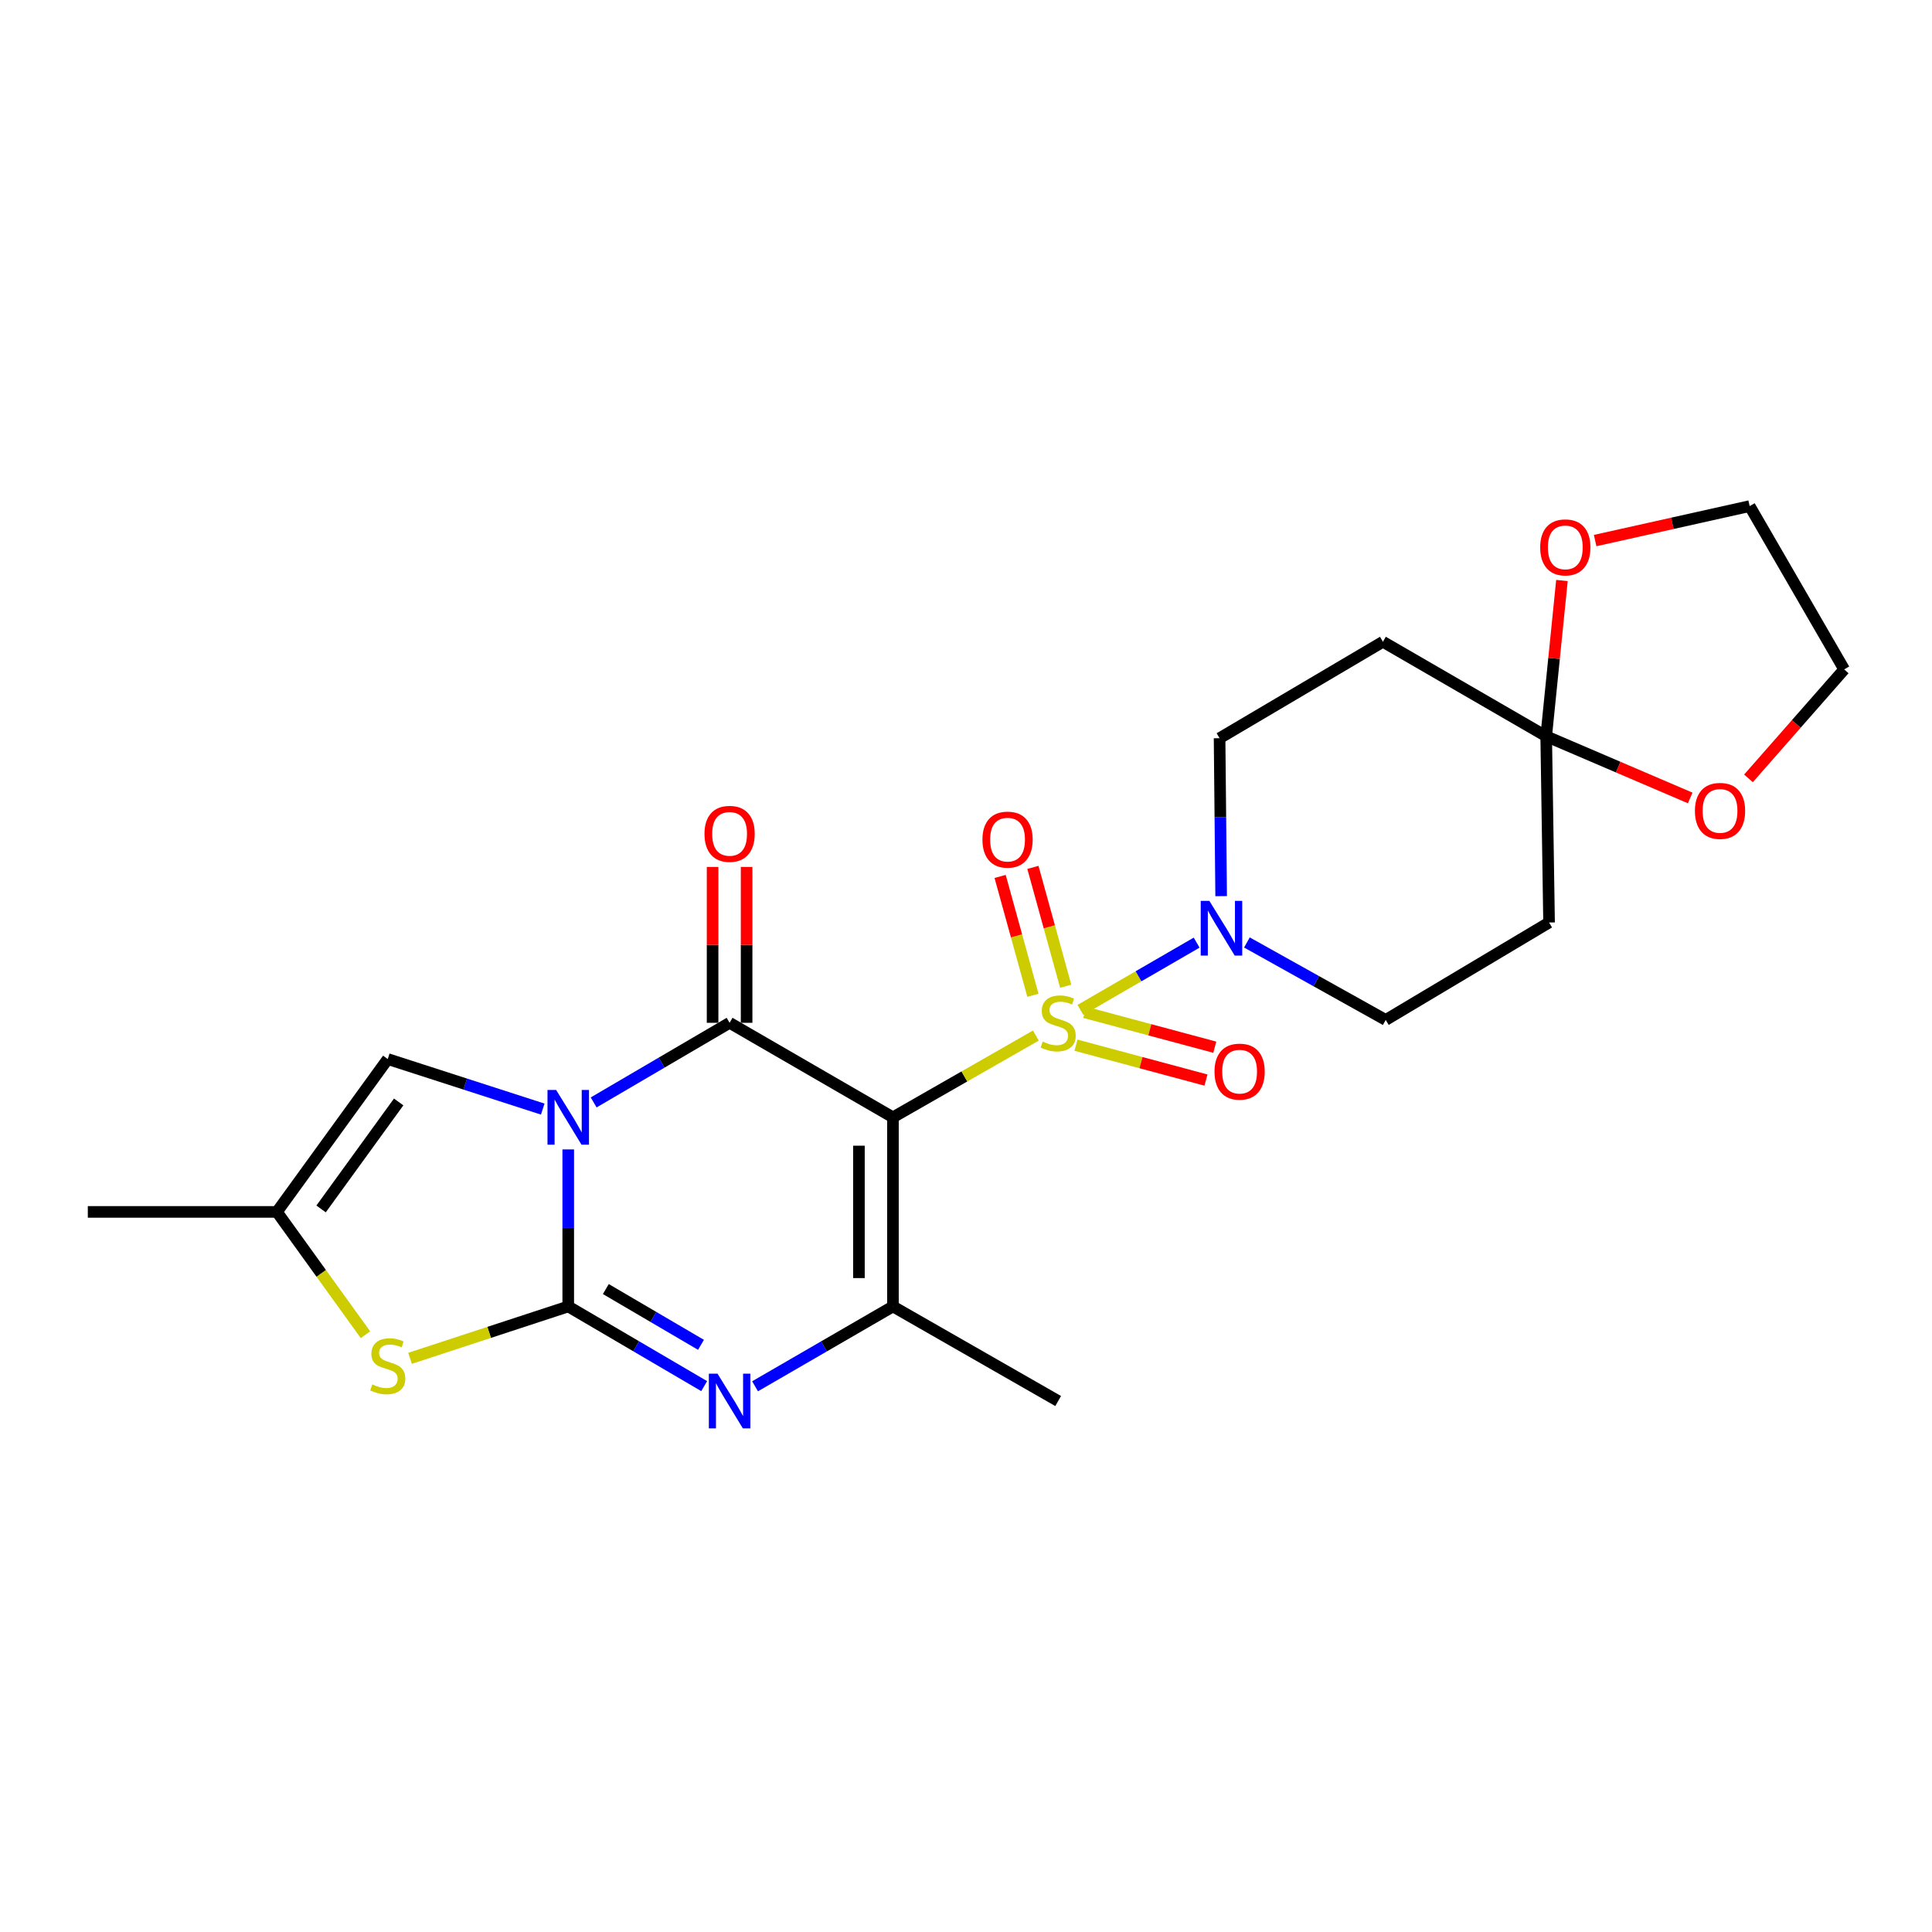 <?xml version='1.0' encoding='iso-8859-1'?>
<svg version='1.1' baseProfile='full'
              xmlns='http://www.w3.org/2000/svg'
                      xmlns:rdkit='http://www.rdkit.org/xml'
                      xmlns:xlink='http://www.w3.org/1999/xlink'
                  xml:space='preserve'
width='1000px' height='1000px' viewBox='0 0 1000 1000'>
<!-- END OF HEADER -->
<rect style='opacity:1.0;fill:#FFFFFF;stroke:none' width='1000' height='1000' x='0' y='0'> </rect>
<path class='bond-2' d='M 294.118,594.934 L 294.118,635.574' style='fill:none;fill-rule:evenodd;stroke:#0000FF;stroke-width:6px;stroke-linecap:butt;stroke-linejoin:miter;stroke-opacity:1' />
<path class='bond-2' d='M 294.118,635.574 L 294.118,676.215' style='fill:none;fill-rule:evenodd;stroke:#000000;stroke-width:6px;stroke-linecap:butt;stroke-linejoin:miter;stroke-opacity:1' />
<path class='bond-3' d='M 307.278,570.617 L 342.459,550.009' style='fill:none;fill-rule:evenodd;stroke:#0000FF;stroke-width:6px;stroke-linecap:butt;stroke-linejoin:miter;stroke-opacity:1' />
<path class='bond-3' d='M 342.459,550.009 L 377.639,529.401' style='fill:none;fill-rule:evenodd;stroke:#000000;stroke-width:6px;stroke-linecap:butt;stroke-linejoin:miter;stroke-opacity:1' />
<path class='bond-8' d='M 280.924,574.066 L 240.812,561.114' style='fill:none;fill-rule:evenodd;stroke:#0000FF;stroke-width:6px;stroke-linecap:butt;stroke-linejoin:miter;stroke-opacity:1' />
<path class='bond-8' d='M 240.812,561.114 L 200.7,548.162' style='fill:none;fill-rule:evenodd;stroke:#000000;stroke-width:6px;stroke-linecap:butt;stroke-linejoin:miter;stroke-opacity:1' />
<path class='bond-0' d='M 462.186,578.326 L 377.639,529.401' style='fill:none;fill-rule:evenodd;stroke:#000000;stroke-width:6px;stroke-linecap:butt;stroke-linejoin:miter;stroke-opacity:1' />
<path class='bond-1' d='M 462.186,578.326 L 499.173,557.166' style='fill:none;fill-rule:evenodd;stroke:#000000;stroke-width:6px;stroke-linecap:butt;stroke-linejoin:miter;stroke-opacity:1' />
<path class='bond-1' d='M 499.173,557.166 L 536.159,536.005' style='fill:none;fill-rule:evenodd;stroke:#CCCC00;stroke-width:6px;stroke-linecap:butt;stroke-linejoin:miter;stroke-opacity:1' />
<path class='bond-5' d='M 462.186,578.326 L 462.186,676.215' style='fill:none;fill-rule:evenodd;stroke:#000000;stroke-width:6px;stroke-linecap:butt;stroke-linejoin:miter;stroke-opacity:1' />
<path class='bond-5' d='M 444.581,593.01 L 444.581,661.532' style='fill:none;fill-rule:evenodd;stroke:#000000;stroke-width:6px;stroke-linecap:butt;stroke-linejoin:miter;stroke-opacity:1' />
<path class='bond-6' d='M 559.224,522.731 L 589.303,505.318' style='fill:none;fill-rule:evenodd;stroke:#CCCC00;stroke-width:6px;stroke-linecap:butt;stroke-linejoin:miter;stroke-opacity:1' />
<path class='bond-6' d='M 589.303,505.318 L 619.381,487.905' style='fill:none;fill-rule:evenodd;stroke:#0000FF;stroke-width:6px;stroke-linecap:butt;stroke-linejoin:miter;stroke-opacity:1' />
<path class='bond-11' d='M 551.611,510.478 L 543.12,479.716' style='fill:none;fill-rule:evenodd;stroke:#CCCC00;stroke-width:6px;stroke-linecap:butt;stroke-linejoin:miter;stroke-opacity:1' />
<path class='bond-11' d='M 543.12,479.716 L 534.629,448.954' style='fill:none;fill-rule:evenodd;stroke:#FF0000;stroke-width:6px;stroke-linecap:butt;stroke-linejoin:miter;stroke-opacity:1' />
<path class='bond-11' d='M 534.64,515.163 L 526.149,484.401' style='fill:none;fill-rule:evenodd;stroke:#CCCC00;stroke-width:6px;stroke-linecap:butt;stroke-linejoin:miter;stroke-opacity:1' />
<path class='bond-11' d='M 526.149,484.401 L 517.658,453.639' style='fill:none;fill-rule:evenodd;stroke:#FF0000;stroke-width:6px;stroke-linecap:butt;stroke-linejoin:miter;stroke-opacity:1' />
<path class='bond-12' d='M 556.932,540.992 L 590.569,550.016' style='fill:none;fill-rule:evenodd;stroke:#CCCC00;stroke-width:6px;stroke-linecap:butt;stroke-linejoin:miter;stroke-opacity:1' />
<path class='bond-12' d='M 590.569,550.016 L 624.206,559.04' style='fill:none;fill-rule:evenodd;stroke:#FF0000;stroke-width:6px;stroke-linecap:butt;stroke-linejoin:miter;stroke-opacity:1' />
<path class='bond-12' d='M 561.494,523.987 L 595.131,533.011' style='fill:none;fill-rule:evenodd;stroke:#CCCC00;stroke-width:6px;stroke-linecap:butt;stroke-linejoin:miter;stroke-opacity:1' />
<path class='bond-12' d='M 595.131,533.011 L 628.768,542.035' style='fill:none;fill-rule:evenodd;stroke:#FF0000;stroke-width:6px;stroke-linecap:butt;stroke-linejoin:miter;stroke-opacity:1' />
<path class='bond-4' d='M 294.118,676.215 L 329.299,696.835' style='fill:none;fill-rule:evenodd;stroke:#000000;stroke-width:6px;stroke-linecap:butt;stroke-linejoin:miter;stroke-opacity:1' />
<path class='bond-4' d='M 329.299,696.835 L 364.479,717.456' style='fill:none;fill-rule:evenodd;stroke:#0000FF;stroke-width:6px;stroke-linecap:butt;stroke-linejoin:miter;stroke-opacity:1' />
<path class='bond-4' d='M 313.575,667.212 L 338.201,681.646' style='fill:none;fill-rule:evenodd;stroke:#000000;stroke-width:6px;stroke-linecap:butt;stroke-linejoin:miter;stroke-opacity:1' />
<path class='bond-4' d='M 338.201,681.646 L 362.827,696.081' style='fill:none;fill-rule:evenodd;stroke:#0000FF;stroke-width:6px;stroke-linecap:butt;stroke-linejoin:miter;stroke-opacity:1' />
<path class='bond-7' d='M 294.118,676.215 L 253.178,689.641' style='fill:none;fill-rule:evenodd;stroke:#000000;stroke-width:6px;stroke-linecap:butt;stroke-linejoin:miter;stroke-opacity:1' />
<path class='bond-7' d='M 253.178,689.641 L 212.237,703.066' style='fill:none;fill-rule:evenodd;stroke:#CCCC00;stroke-width:6px;stroke-linecap:butt;stroke-linejoin:miter;stroke-opacity:1' />
<path class='bond-15' d='M 386.442,529.401 L 386.442,489.065' style='fill:none;fill-rule:evenodd;stroke:#000000;stroke-width:6px;stroke-linecap:butt;stroke-linejoin:miter;stroke-opacity:1' />
<path class='bond-15' d='M 386.442,489.065 L 386.442,448.729' style='fill:none;fill-rule:evenodd;stroke:#FF0000;stroke-width:6px;stroke-linecap:butt;stroke-linejoin:miter;stroke-opacity:1' />
<path class='bond-15' d='M 368.836,529.401 L 368.836,489.065' style='fill:none;fill-rule:evenodd;stroke:#000000;stroke-width:6px;stroke-linecap:butt;stroke-linejoin:miter;stroke-opacity:1' />
<path class='bond-15' d='M 368.836,489.065 L 368.836,448.729' style='fill:none;fill-rule:evenodd;stroke:#FF0000;stroke-width:6px;stroke-linecap:butt;stroke-linejoin:miter;stroke-opacity:1' />
<path class='bond-25' d='M 390.821,717.537 L 426.504,696.876' style='fill:none;fill-rule:evenodd;stroke:#0000FF;stroke-width:6px;stroke-linecap:butt;stroke-linejoin:miter;stroke-opacity:1' />
<path class='bond-25' d='M 426.504,696.876 L 462.186,676.215' style='fill:none;fill-rule:evenodd;stroke:#000000;stroke-width:6px;stroke-linecap:butt;stroke-linejoin:miter;stroke-opacity:1' />
<path class='bond-20' d='M 462.186,676.215 L 547.702,725.169' style='fill:none;fill-rule:evenodd;stroke:#000000;stroke-width:6px;stroke-linecap:butt;stroke-linejoin:miter;stroke-opacity:1' />
<path class='bond-16' d='M 632.065,463.847 L 631.658,422.973' style='fill:none;fill-rule:evenodd;stroke:#0000FF;stroke-width:6px;stroke-linecap:butt;stroke-linejoin:miter;stroke-opacity:1' />
<path class='bond-16' d='M 631.658,422.973 L 631.252,382.099' style='fill:none;fill-rule:evenodd;stroke:#000000;stroke-width:6px;stroke-linecap:butt;stroke-linejoin:miter;stroke-opacity:1' />
<path class='bond-17' d='M 645.404,487.819 L 681.326,507.867' style='fill:none;fill-rule:evenodd;stroke:#0000FF;stroke-width:6px;stroke-linecap:butt;stroke-linejoin:miter;stroke-opacity:1' />
<path class='bond-17' d='M 681.326,507.867 L 717.247,527.915' style='fill:none;fill-rule:evenodd;stroke:#000000;stroke-width:6px;stroke-linecap:butt;stroke-linejoin:miter;stroke-opacity:1' />
<path class='bond-24' d='M 189.167,690.854 L 166.25,659.067' style='fill:none;fill-rule:evenodd;stroke:#CCCC00;stroke-width:6px;stroke-linecap:butt;stroke-linejoin:miter;stroke-opacity:1' />
<path class='bond-24' d='M 166.25,659.067 L 143.334,627.281' style='fill:none;fill-rule:evenodd;stroke:#000000;stroke-width:6px;stroke-linecap:butt;stroke-linejoin:miter;stroke-opacity:1' />
<path class='bond-10' d='M 200.7,548.162 L 143.334,627.281' style='fill:none;fill-rule:evenodd;stroke:#000000;stroke-width:6px;stroke-linecap:butt;stroke-linejoin:miter;stroke-opacity:1' />
<path class='bond-10' d='M 206.348,570.364 L 166.192,625.747' style='fill:none;fill-rule:evenodd;stroke:#000000;stroke-width:6px;stroke-linecap:butt;stroke-linejoin:miter;stroke-opacity:1' />
<path class='bond-9' d='M 800.308,381.091 L 801.795,477.484' style='fill:none;fill-rule:evenodd;stroke:#000000;stroke-width:6px;stroke-linecap:butt;stroke-linejoin:miter;stroke-opacity:1' />
<path class='bond-18' d='M 800.308,381.091 L 804.382,340.776' style='fill:none;fill-rule:evenodd;stroke:#000000;stroke-width:6px;stroke-linecap:butt;stroke-linejoin:miter;stroke-opacity:1' />
<path class='bond-18' d='M 804.382,340.776 L 808.456,300.46' style='fill:none;fill-rule:evenodd;stroke:#FF0000;stroke-width:6px;stroke-linecap:butt;stroke-linejoin:miter;stroke-opacity:1' />
<path class='bond-19' d='M 800.308,381.091 L 837.572,397.056' style='fill:none;fill-rule:evenodd;stroke:#000000;stroke-width:6px;stroke-linecap:butt;stroke-linejoin:miter;stroke-opacity:1' />
<path class='bond-19' d='M 837.572,397.056 L 874.837,413.021' style='fill:none;fill-rule:evenodd;stroke:#FF0000;stroke-width:6px;stroke-linecap:butt;stroke-linejoin:miter;stroke-opacity:1' />
<path class='bond-26' d='M 800.308,381.091 L 715.8,332.176' style='fill:none;fill-rule:evenodd;stroke:#000000;stroke-width:6px;stroke-linecap:butt;stroke-linejoin:miter;stroke-opacity:1' />
<path class='bond-21' d='M 143.334,627.281 L 45.455,627.281' style='fill:none;fill-rule:evenodd;stroke:#000000;stroke-width:6px;stroke-linecap:butt;stroke-linejoin:miter;stroke-opacity:1' />
<path class='bond-13' d='M 715.8,332.176 L 631.252,382.099' style='fill:none;fill-rule:evenodd;stroke:#000000;stroke-width:6px;stroke-linecap:butt;stroke-linejoin:miter;stroke-opacity:1' />
<path class='bond-14' d='M 801.795,477.484 L 717.247,527.915' style='fill:none;fill-rule:evenodd;stroke:#000000;stroke-width:6px;stroke-linecap:butt;stroke-linejoin:miter;stroke-opacity:1' />
<path class='bond-23' d='M 825.641,279.797 L 865.631,270.877' style='fill:none;fill-rule:evenodd;stroke:#FF0000;stroke-width:6px;stroke-linecap:butt;stroke-linejoin:miter;stroke-opacity:1' />
<path class='bond-23' d='M 865.631,270.877 L 905.621,261.958' style='fill:none;fill-rule:evenodd;stroke:#000000;stroke-width:6px;stroke-linecap:butt;stroke-linejoin:miter;stroke-opacity:1' />
<path class='bond-22' d='M 905.002,402.884 L 929.774,374.685' style='fill:none;fill-rule:evenodd;stroke:#FF0000;stroke-width:6px;stroke-linecap:butt;stroke-linejoin:miter;stroke-opacity:1' />
<path class='bond-22' d='M 929.774,374.685 L 954.545,346.486' style='fill:none;fill-rule:evenodd;stroke:#000000;stroke-width:6px;stroke-linecap:butt;stroke-linejoin:miter;stroke-opacity:1' />
<path class='bond-27' d='M 954.545,346.486 L 905.621,261.958' style='fill:none;fill-rule:evenodd;stroke:#000000;stroke-width:6px;stroke-linecap:butt;stroke-linejoin:miter;stroke-opacity:1' />
<path  class='atom-0' d='M 287.858 564.166
L 297.138 579.166
Q 298.058 580.646, 299.538 583.326
Q 301.018 586.006, 301.098 586.166
L 301.098 564.166
L 304.858 564.166
L 304.858 592.486
L 300.978 592.486
L 291.018 576.086
Q 289.858 574.166, 288.618 571.966
Q 287.418 569.766, 287.058 569.086
L 287.058 592.486
L 283.378 592.486
L 283.378 564.166
L 287.858 564.166
' fill='#0000FF'/>
<path  class='atom-2' d='M 539.702 539.121
Q 540.022 539.241, 541.342 539.801
Q 542.662 540.361, 544.102 540.721
Q 545.582 541.041, 547.022 541.041
Q 549.702 541.041, 551.262 539.761
Q 552.822 538.441, 552.822 536.161
Q 552.822 534.601, 552.022 533.641
Q 551.262 532.681, 550.062 532.161
Q 548.862 531.641, 546.862 531.041
Q 544.342 530.281, 542.822 529.561
Q 541.342 528.841, 540.262 527.321
Q 539.222 525.801, 539.222 523.241
Q 539.222 519.681, 541.622 517.481
Q 544.062 515.281, 548.862 515.281
Q 552.142 515.281, 555.862 516.841
L 554.942 519.921
Q 551.542 518.521, 548.982 518.521
Q 546.222 518.521, 544.702 519.681
Q 543.182 520.801, 543.222 522.761
Q 543.222 524.281, 543.982 525.201
Q 544.782 526.121, 545.902 526.641
Q 547.062 527.161, 548.982 527.761
Q 551.542 528.561, 553.062 529.361
Q 554.582 530.161, 555.662 531.801
Q 556.782 533.401, 556.782 536.161
Q 556.782 540.081, 554.142 542.201
Q 551.542 544.281, 547.182 544.281
Q 544.662 544.281, 542.742 543.721
Q 540.862 543.201, 538.622 542.281
L 539.702 539.121
' fill='#CCCC00'/>
<path  class='atom-5' d='M 371.379 711.009
L 380.659 726.009
Q 381.579 727.489, 383.059 730.169
Q 384.539 732.849, 384.619 733.009
L 384.619 711.009
L 388.379 711.009
L 388.379 739.329
L 384.499 739.329
L 374.539 722.929
Q 373.379 721.009, 372.139 718.809
Q 370.939 716.609, 370.579 715.929
L 370.579 739.329
L 366.899 739.329
L 366.899 711.009
L 371.379 711.009
' fill='#0000FF'/>
<path  class='atom-7' d='M 625.97 466.307
L 635.25 481.307
Q 636.17 482.787, 637.65 485.467
Q 639.13 488.147, 639.21 488.307
L 639.21 466.307
L 642.97 466.307
L 642.97 494.627
L 639.09 494.627
L 629.13 478.227
Q 627.97 476.307, 626.73 474.107
Q 625.53 471.907, 625.17 471.227
L 625.17 494.627
L 621.49 494.627
L 621.49 466.307
L 625.97 466.307
' fill='#0000FF'/>
<path  class='atom-8' d='M 192.7 716.569
Q 193.02 716.689, 194.34 717.249
Q 195.66 717.809, 197.1 718.169
Q 198.58 718.489, 200.02 718.489
Q 202.7 718.489, 204.26 717.209
Q 205.82 715.889, 205.82 713.609
Q 205.82 712.049, 205.02 711.089
Q 204.26 710.129, 203.06 709.609
Q 201.86 709.089, 199.86 708.489
Q 197.34 707.729, 195.82 707.009
Q 194.34 706.289, 193.26 704.769
Q 192.22 703.249, 192.22 700.689
Q 192.22 697.129, 194.62 694.929
Q 197.06 692.729, 201.86 692.729
Q 205.14 692.729, 208.86 694.289
L 207.94 697.369
Q 204.54 695.969, 201.98 695.969
Q 199.22 695.969, 197.7 697.129
Q 196.18 698.249, 196.22 700.209
Q 196.22 701.729, 196.98 702.649
Q 197.78 703.569, 198.9 704.089
Q 200.06 704.609, 201.98 705.209
Q 204.54 706.009, 206.06 706.809
Q 207.58 707.609, 208.66 709.249
Q 209.78 710.849, 209.78 713.609
Q 209.78 717.529, 207.14 719.649
Q 204.54 721.729, 200.18 721.729
Q 197.66 721.729, 195.74 721.169
Q 193.86 720.649, 191.62 719.729
L 192.7 716.569
' fill='#CCCC00'/>
<path  class='atom-12' d='M 508.509 434.586
Q 508.509 427.786, 511.869 423.986
Q 515.229 420.186, 521.509 420.186
Q 527.789 420.186, 531.149 423.986
Q 534.509 427.786, 534.509 434.586
Q 534.509 441.466, 531.109 445.386
Q 527.709 449.266, 521.509 449.266
Q 515.269 449.266, 511.869 445.386
Q 508.509 441.506, 508.509 434.586
M 521.509 446.066
Q 525.829 446.066, 528.149 443.186
Q 530.509 440.266, 530.509 434.586
Q 530.509 429.026, 528.149 426.226
Q 525.829 423.386, 521.509 423.386
Q 517.189 423.386, 514.829 426.186
Q 512.509 428.986, 512.509 434.586
Q 512.509 440.306, 514.829 443.186
Q 517.189 446.066, 521.509 446.066
' fill='#FF0000'/>
<path  class='atom-13' d='M 628.62 554.677
Q 628.62 547.877, 631.98 544.077
Q 635.34 540.277, 641.62 540.277
Q 647.9 540.277, 651.26 544.077
Q 654.62 547.877, 654.62 554.677
Q 654.62 561.557, 651.22 565.477
Q 647.82 569.357, 641.62 569.357
Q 635.38 569.357, 631.98 565.477
Q 628.62 561.597, 628.62 554.677
M 641.62 566.157
Q 645.94 566.157, 648.26 563.277
Q 650.62 560.357, 650.62 554.677
Q 650.62 549.117, 648.26 546.317
Q 645.94 543.477, 641.62 543.477
Q 637.3 543.477, 634.94 546.277
Q 632.62 549.077, 632.62 554.677
Q 632.62 560.397, 634.94 563.277
Q 637.3 566.157, 641.62 566.157
' fill='#FF0000'/>
<path  class='atom-16' d='M 364.639 431.602
Q 364.639 424.802, 367.999 421.002
Q 371.359 417.202, 377.639 417.202
Q 383.919 417.202, 387.279 421.002
Q 390.639 424.802, 390.639 431.602
Q 390.639 438.482, 387.239 442.402
Q 383.839 446.282, 377.639 446.282
Q 371.399 446.282, 367.999 442.402
Q 364.639 438.522, 364.639 431.602
M 377.639 443.082
Q 381.959 443.082, 384.279 440.202
Q 386.639 437.282, 386.639 431.602
Q 386.639 426.042, 384.279 423.242
Q 381.959 420.402, 377.639 420.402
Q 373.319 420.402, 370.959 423.202
Q 368.639 426.002, 368.639 431.602
Q 368.639 437.322, 370.959 440.202
Q 373.319 443.082, 377.639 443.082
' fill='#FF0000'/>
<path  class='atom-19' d='M 797.197 283.321
Q 797.197 276.521, 800.557 272.721
Q 803.917 268.921, 810.197 268.921
Q 816.477 268.921, 819.837 272.721
Q 823.197 276.521, 823.197 283.321
Q 823.197 290.201, 819.797 294.121
Q 816.397 298.001, 810.197 298.001
Q 803.957 298.001, 800.557 294.121
Q 797.197 290.241, 797.197 283.321
M 810.197 294.801
Q 814.517 294.801, 816.837 291.921
Q 819.197 289.001, 819.197 283.321
Q 819.197 277.761, 816.837 274.961
Q 814.517 272.121, 810.197 272.121
Q 805.877 272.121, 803.517 274.921
Q 801.197 277.721, 801.197 283.321
Q 801.197 289.041, 803.517 291.921
Q 805.877 294.801, 810.197 294.801
' fill='#FF0000'/>
<path  class='atom-20' d='M 877.284 419.718
Q 877.284 412.918, 880.644 409.118
Q 884.004 405.318, 890.284 405.318
Q 896.564 405.318, 899.924 409.118
Q 903.284 412.918, 903.284 419.718
Q 903.284 426.598, 899.884 430.518
Q 896.484 434.398, 890.284 434.398
Q 884.044 434.398, 880.644 430.518
Q 877.284 426.638, 877.284 419.718
M 890.284 431.198
Q 894.604 431.198, 896.924 428.318
Q 899.284 425.398, 899.284 419.718
Q 899.284 414.158, 896.924 411.358
Q 894.604 408.518, 890.284 408.518
Q 885.964 408.518, 883.604 411.318
Q 881.284 414.118, 881.284 419.718
Q 881.284 425.438, 883.604 428.318
Q 885.964 431.198, 890.284 431.198
' fill='#FF0000'/>
</svg>
